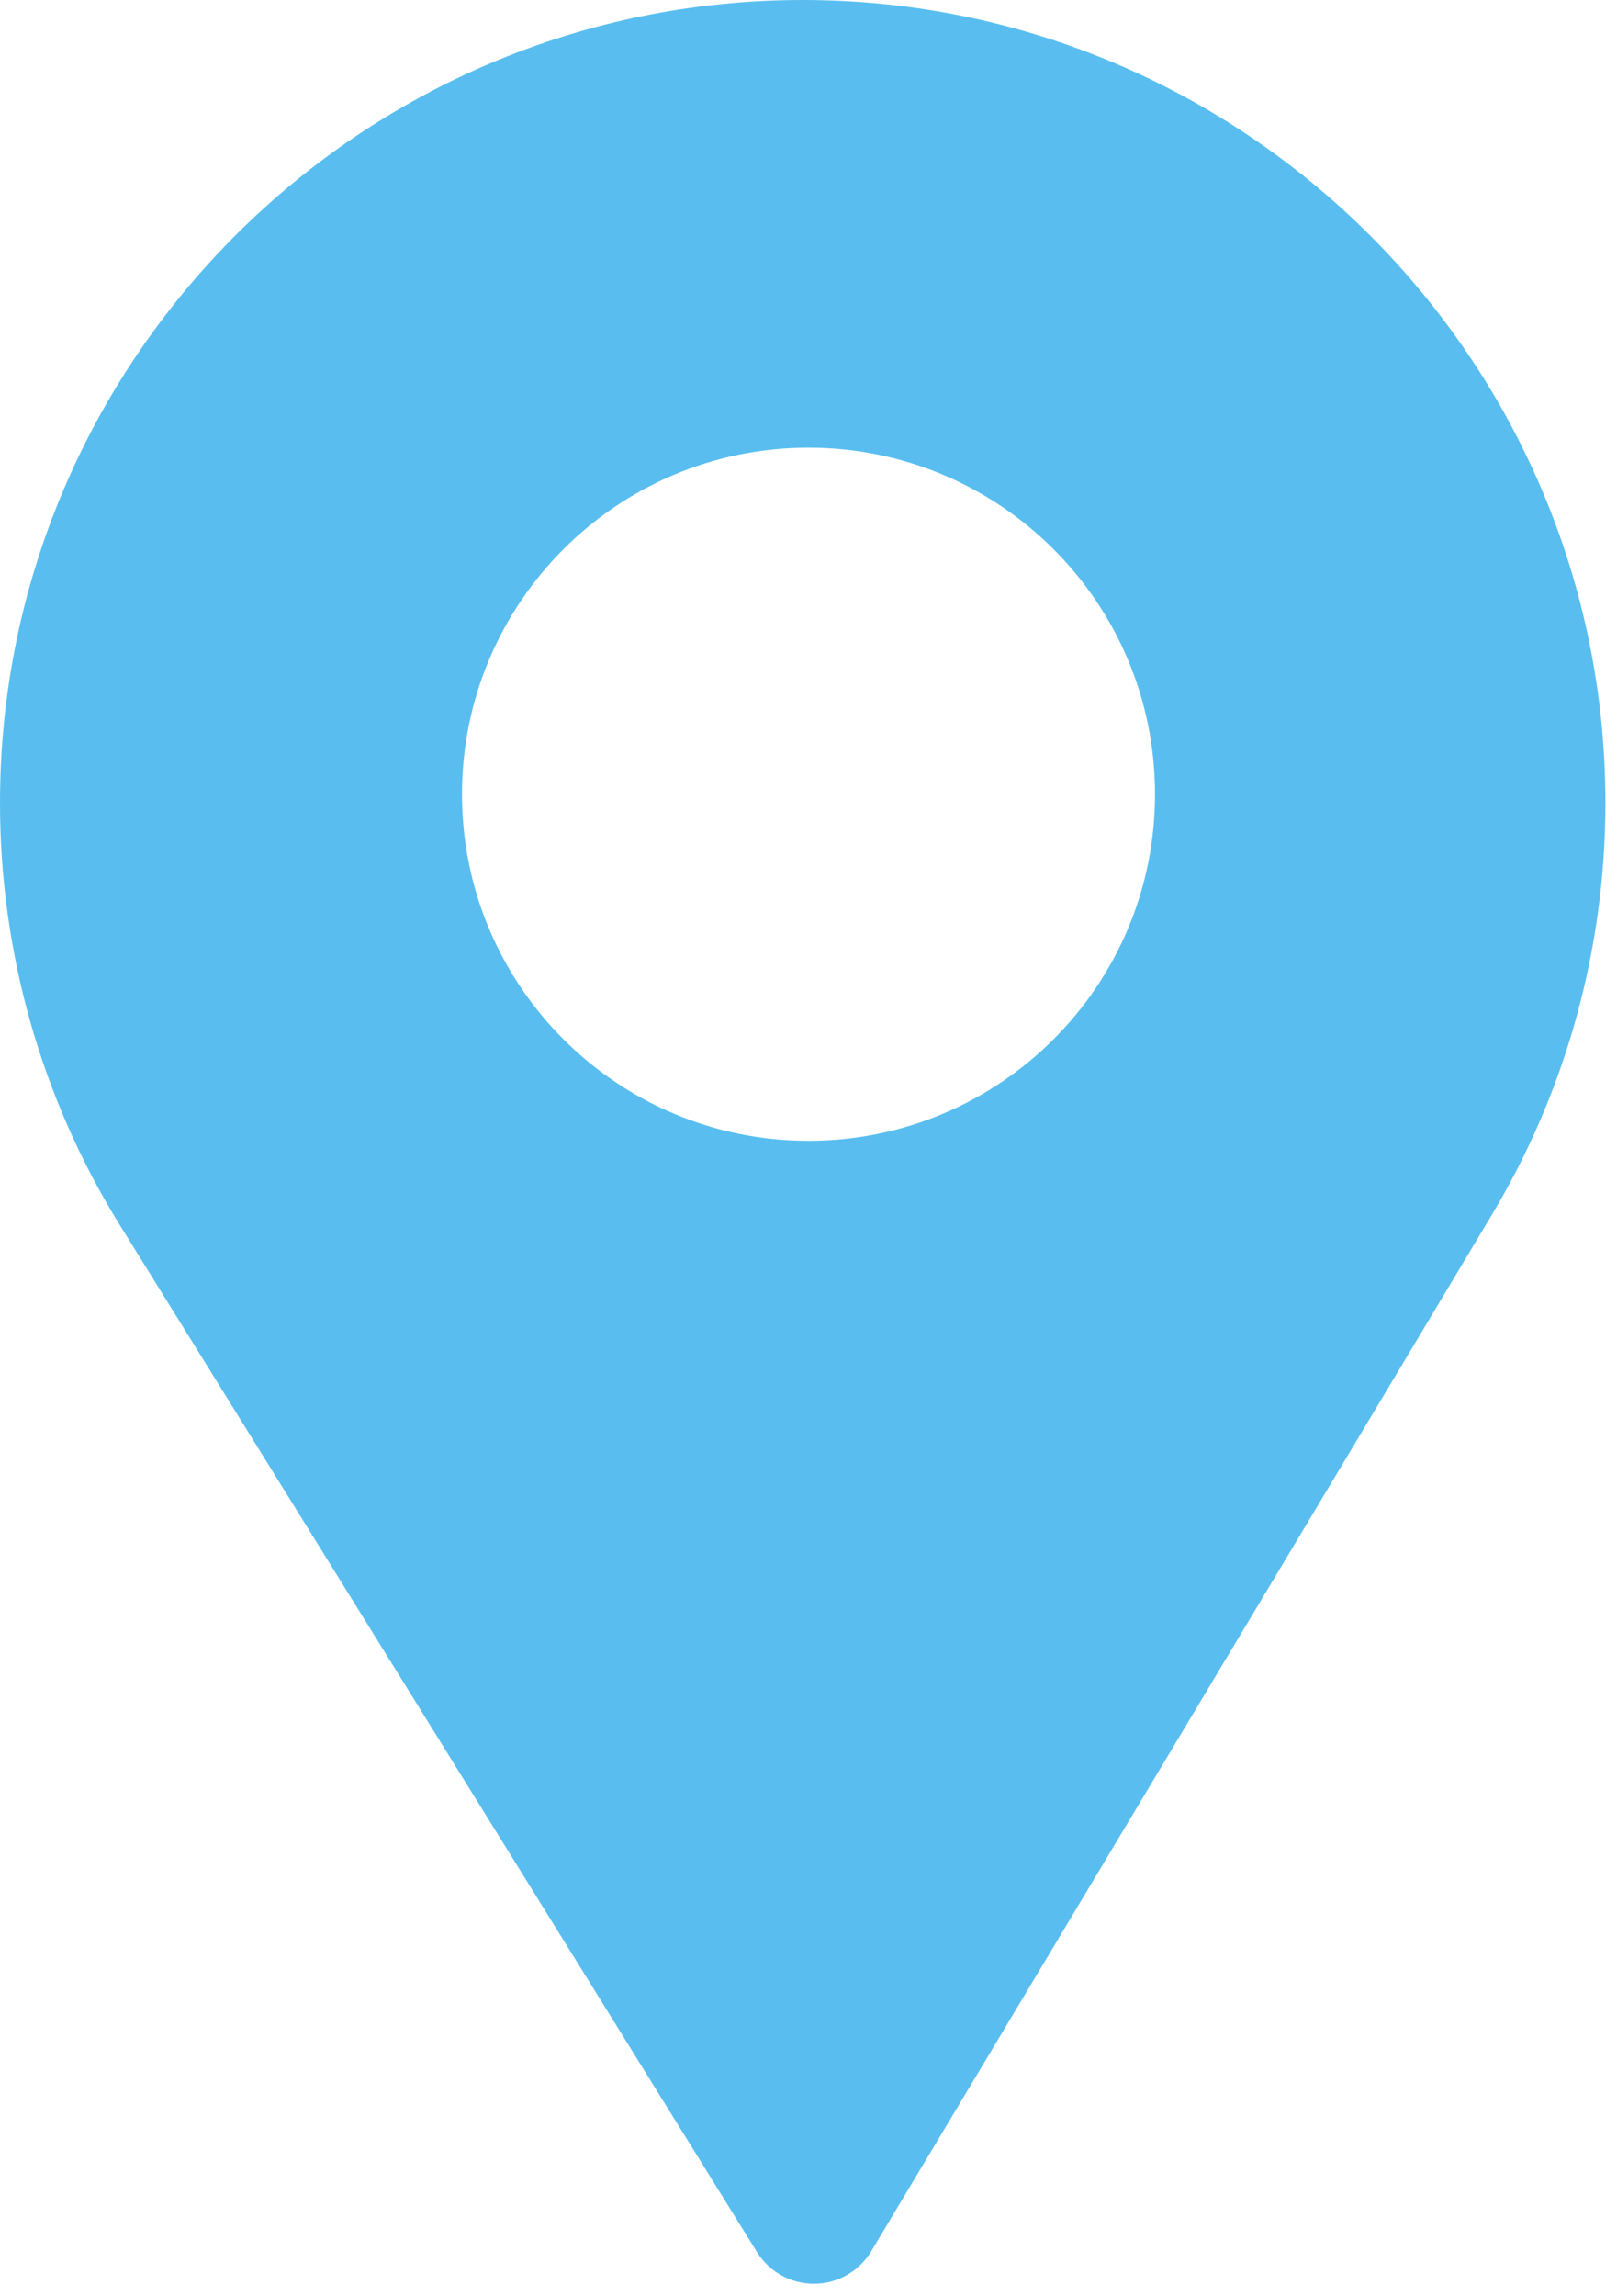 <?xml version="1.0" encoding="UTF-8"?> <svg xmlns="http://www.w3.org/2000/svg" width="112" height="159" viewBox="0 0 112 159" fill="none"> <path fill-rule="evenodd" clip-rule="evenodd" d="M0 55.599C0 24.942 24.942 0 55.599 0C86.256 0 111.198 24.942 111.198 55.599C111.198 65.65 108.486 75.5 103.356 84.084L60.346 155.896C59.516 157.282 58.023 158.136 56.408 158.148H56.371C54.769 158.148 53.28 157.321 52.434 155.958L8.299 84.835C2.869 76.066 0 65.957 0 55.599ZM56 79C69.255 79 80 68.255 80 55C80 41.745 69.255 31 56 31C42.745 31 32 41.745 32 55C32 68.255 42.745 79 56 79Z" fill="#59BEEF"></path> </svg> 